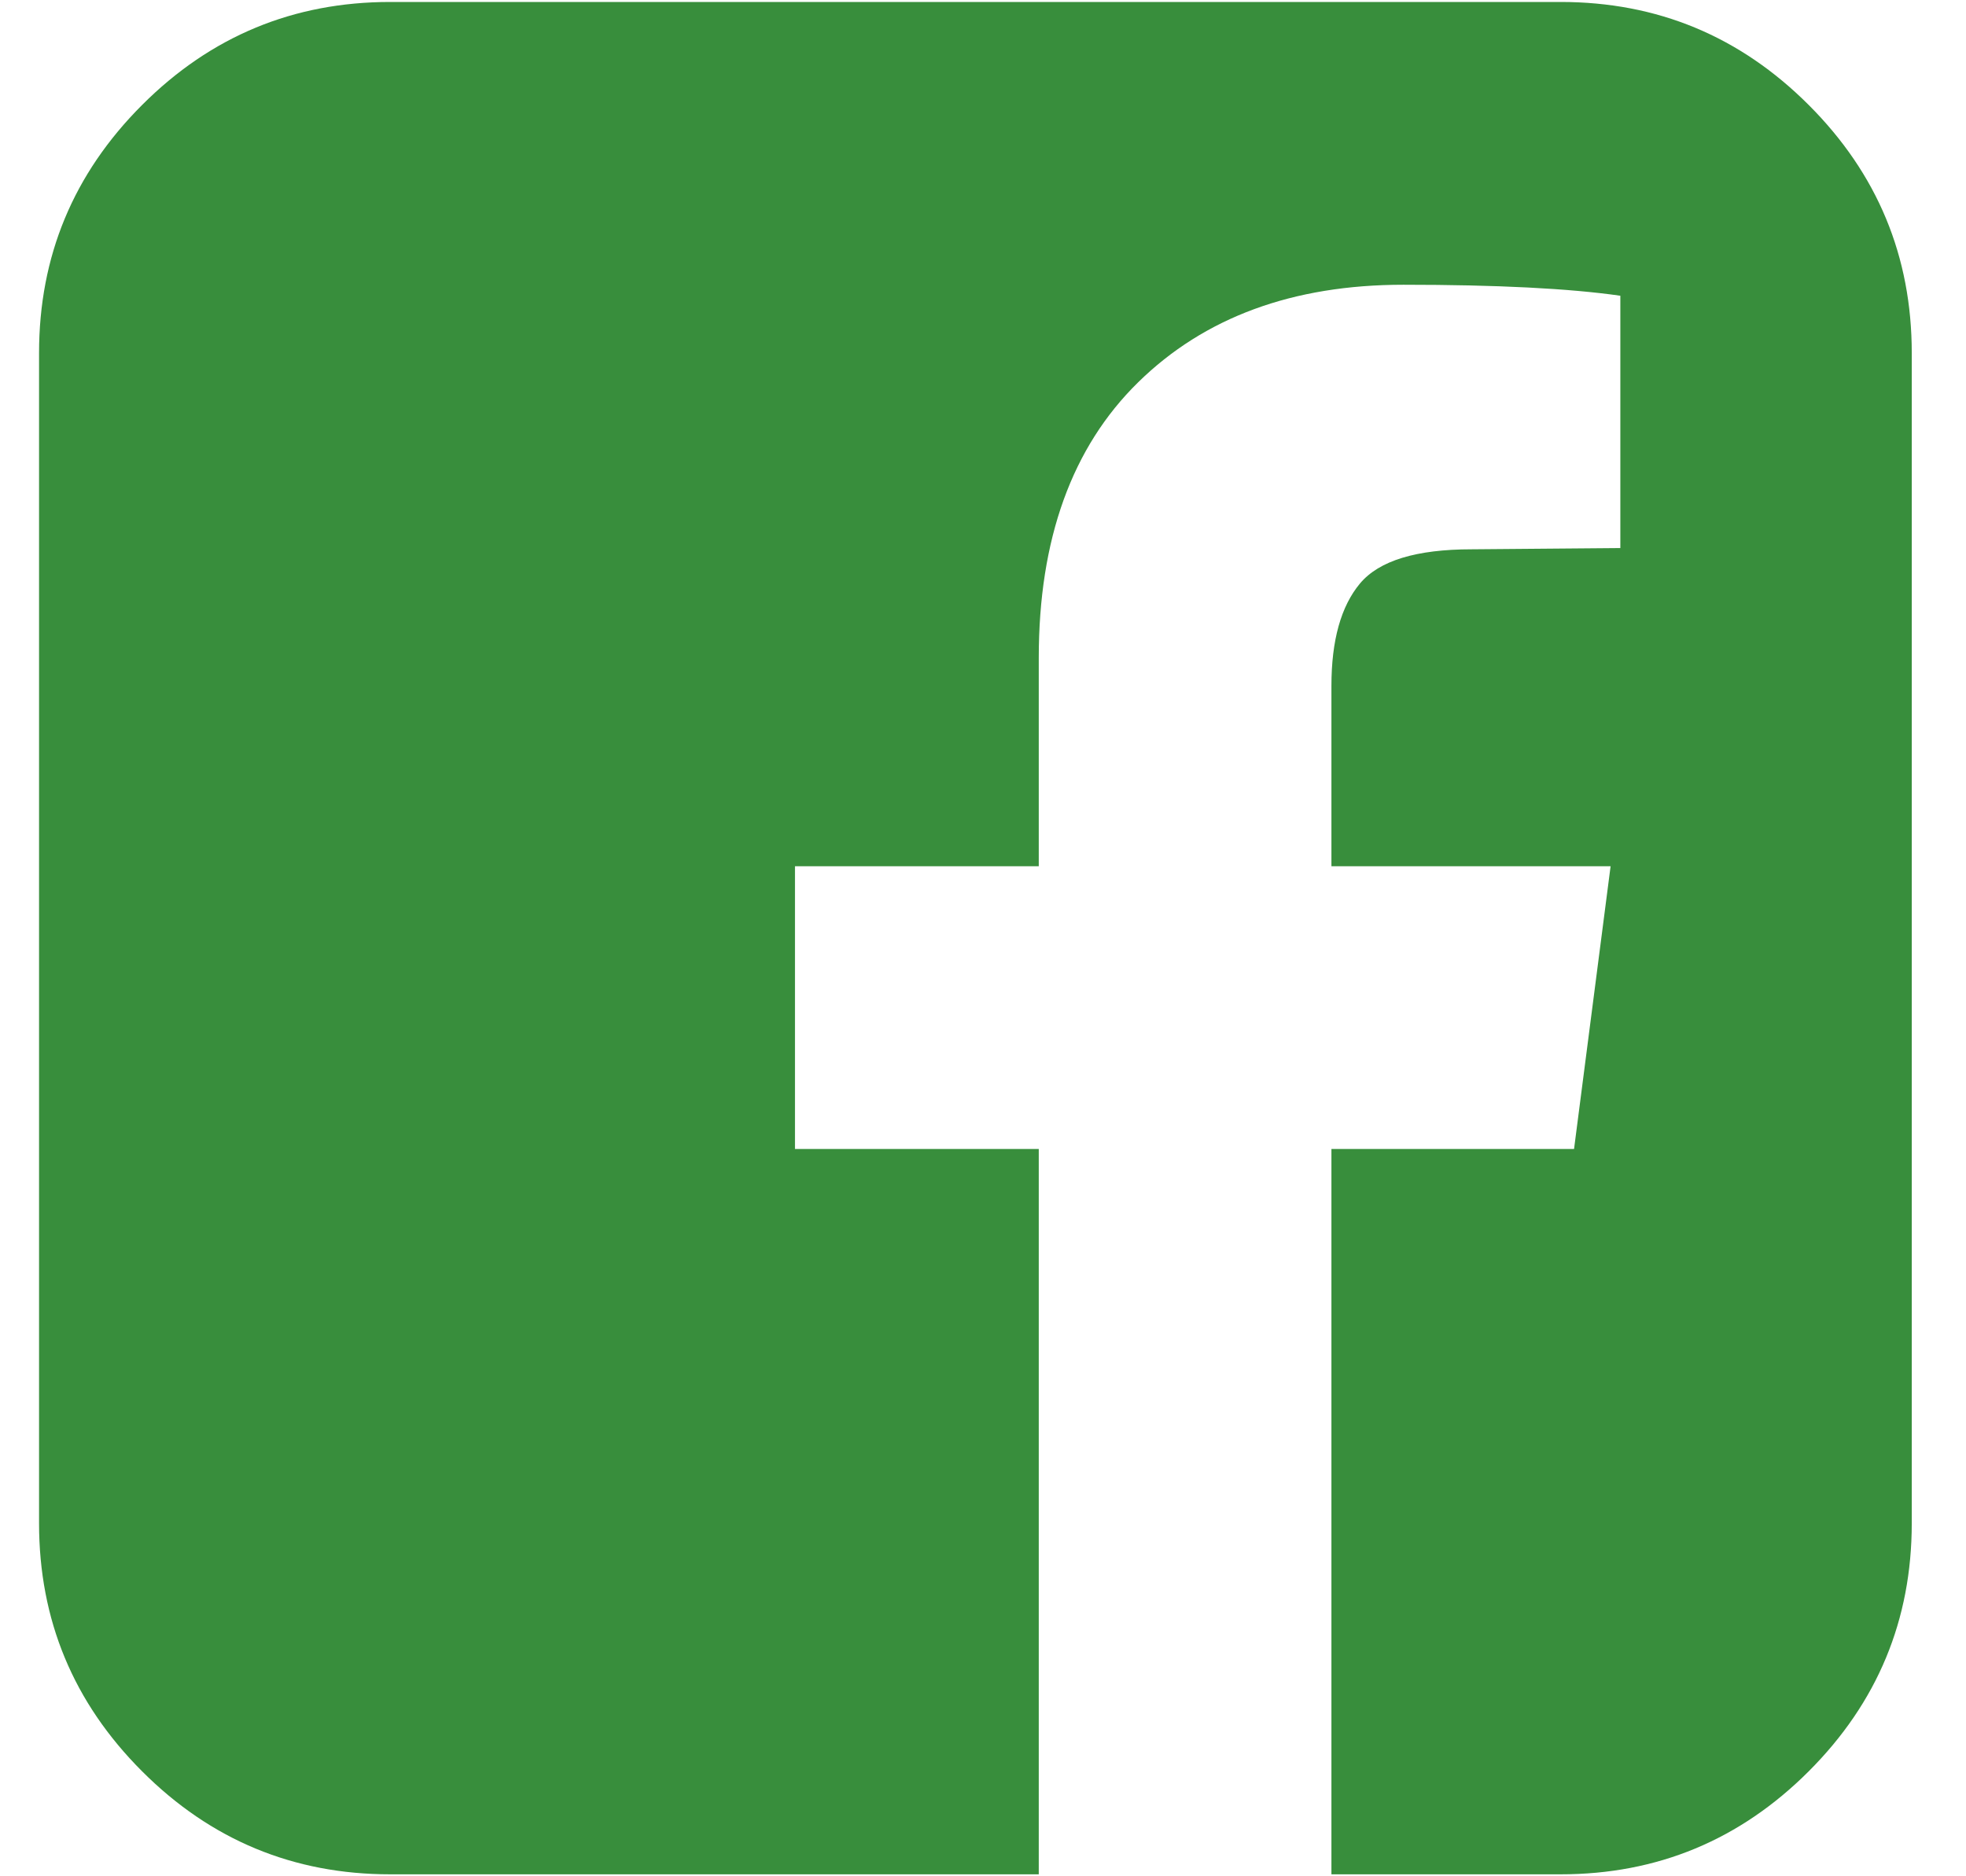 <svg width="22" height="21" viewBox="0 0 22 21" fill="none" xmlns="http://www.w3.org/2000/svg">
<path d="M17.464 0.022C18.546 0.022 19.471 0.406 20.24 1.175C21.009 1.944 21.393 2.869 21.393 3.951V17.049C21.393 18.131 21.009 19.056 20.24 19.825C19.471 20.594 18.546 20.978 17.464 20.978H14.899V12.86H17.614L18.023 9.695H14.899V7.676C14.899 7.167 15.006 6.785 15.219 6.53C15.433 6.275 15.849 6.148 16.468 6.148L18.132 6.134V3.31C17.559 3.228 16.75 3.187 15.704 3.187C14.467 3.187 13.478 3.551 12.736 4.279C11.995 5.006 11.624 6.034 11.624 7.362V9.695H8.896V12.86H11.624V20.978H4.366C3.284 20.978 2.358 20.594 1.59 19.825C0.821 19.056 0.437 18.131 0.437 17.049V3.951C0.437 2.869 0.821 1.944 1.59 1.175C2.358 0.406 3.284 0.022 4.366 0.022H17.464Z" fill="#388e3c"/>
</svg>
